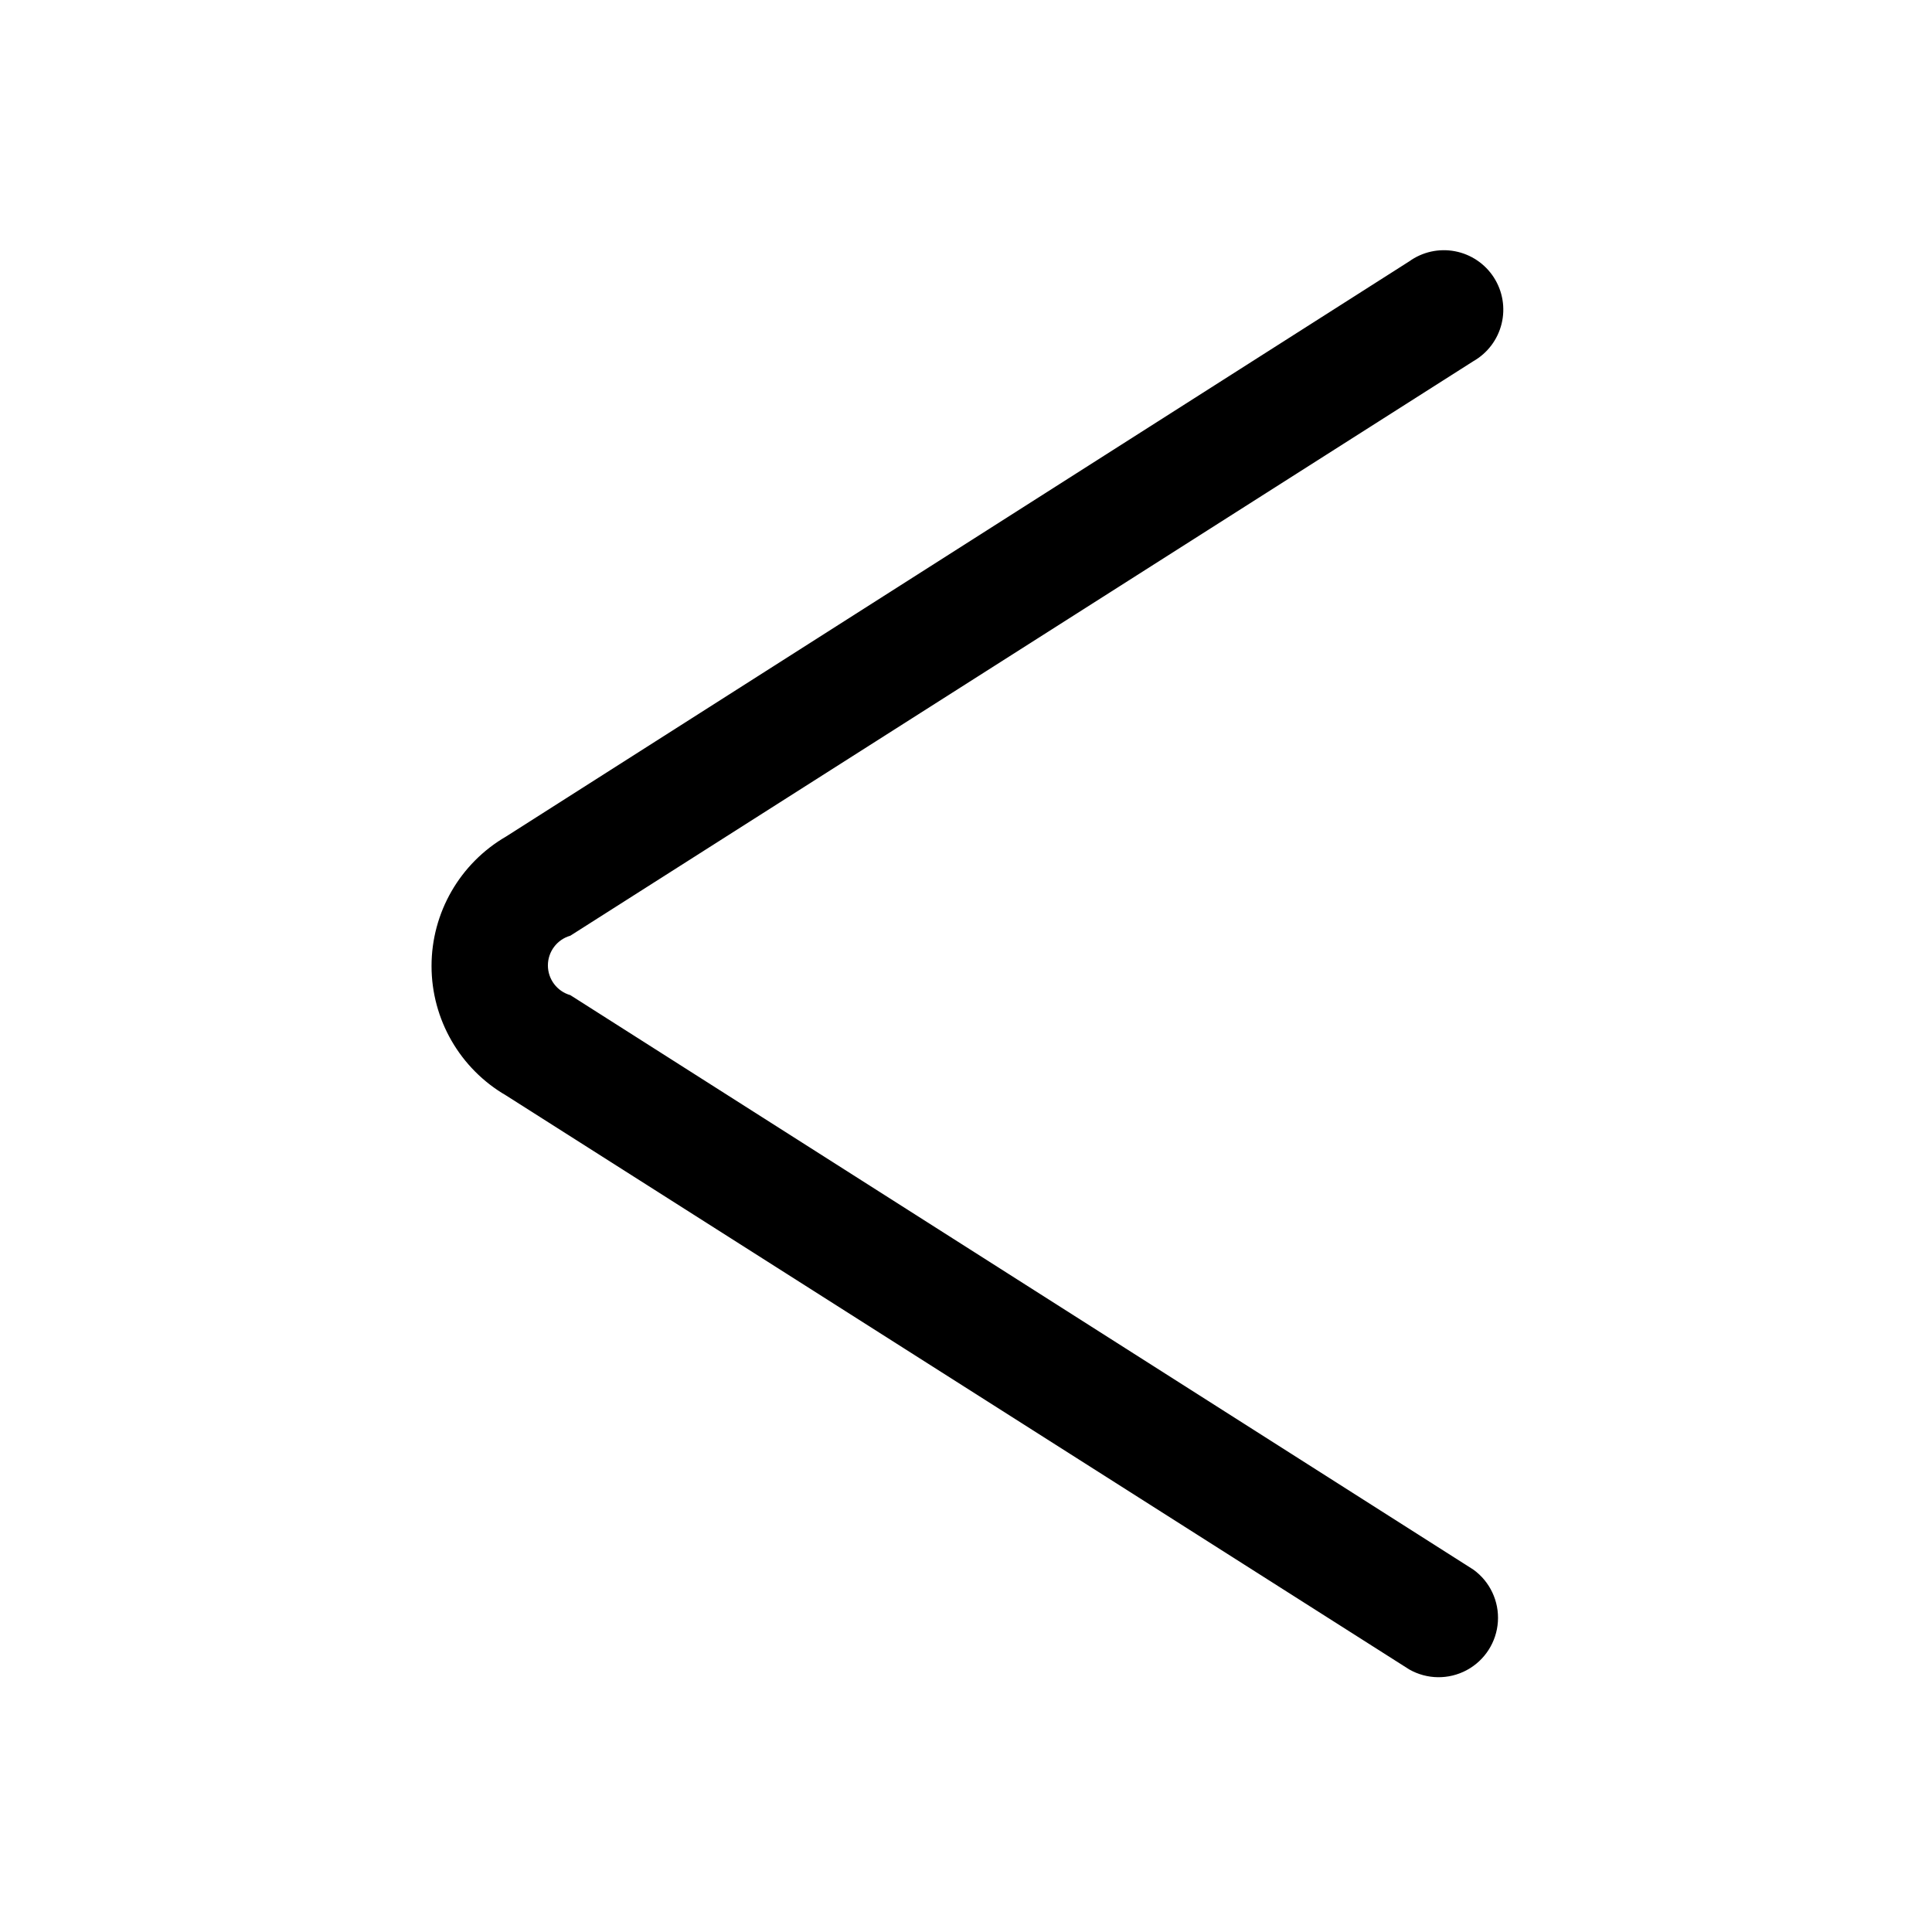 <?xml version="1.0" encoding="UTF-8"?>
<!-- Uploaded to: ICON Repo, www.iconrepo.com, Generator: ICON Repo Mixer Tools -->
<svg fill="#000000" width="800px" height="800px" version="1.1" viewBox="144 144 512 512" xmlns="http://www.w3.org/2000/svg">
 <path d="m534.45 559.96-239.31-152.24c-3.516-1.004-5.941-4.219-5.941-7.875 0-3.652 2.426-6.867 5.941-7.871l239.31-152.25c3.754-2.141 6.461-5.727 7.488-9.922 1.031-4.199 0.289-8.633-2.047-12.266-2.336-3.633-6.062-6.148-10.309-6.953-4.242-0.809-8.633 0.168-12.137 2.691l-239.31 152.4c-12.238 7.098-19.773 20.176-19.773 34.324 0 14.145 7.535 27.223 19.773 34.32l239.31 152.09c4.715 2.691 10.48 2.762 15.258 0.191 4.781-2.57 7.898-7.422 8.254-12.836 0.355-5.414-2.106-10.633-6.508-13.805z"/>
</svg>